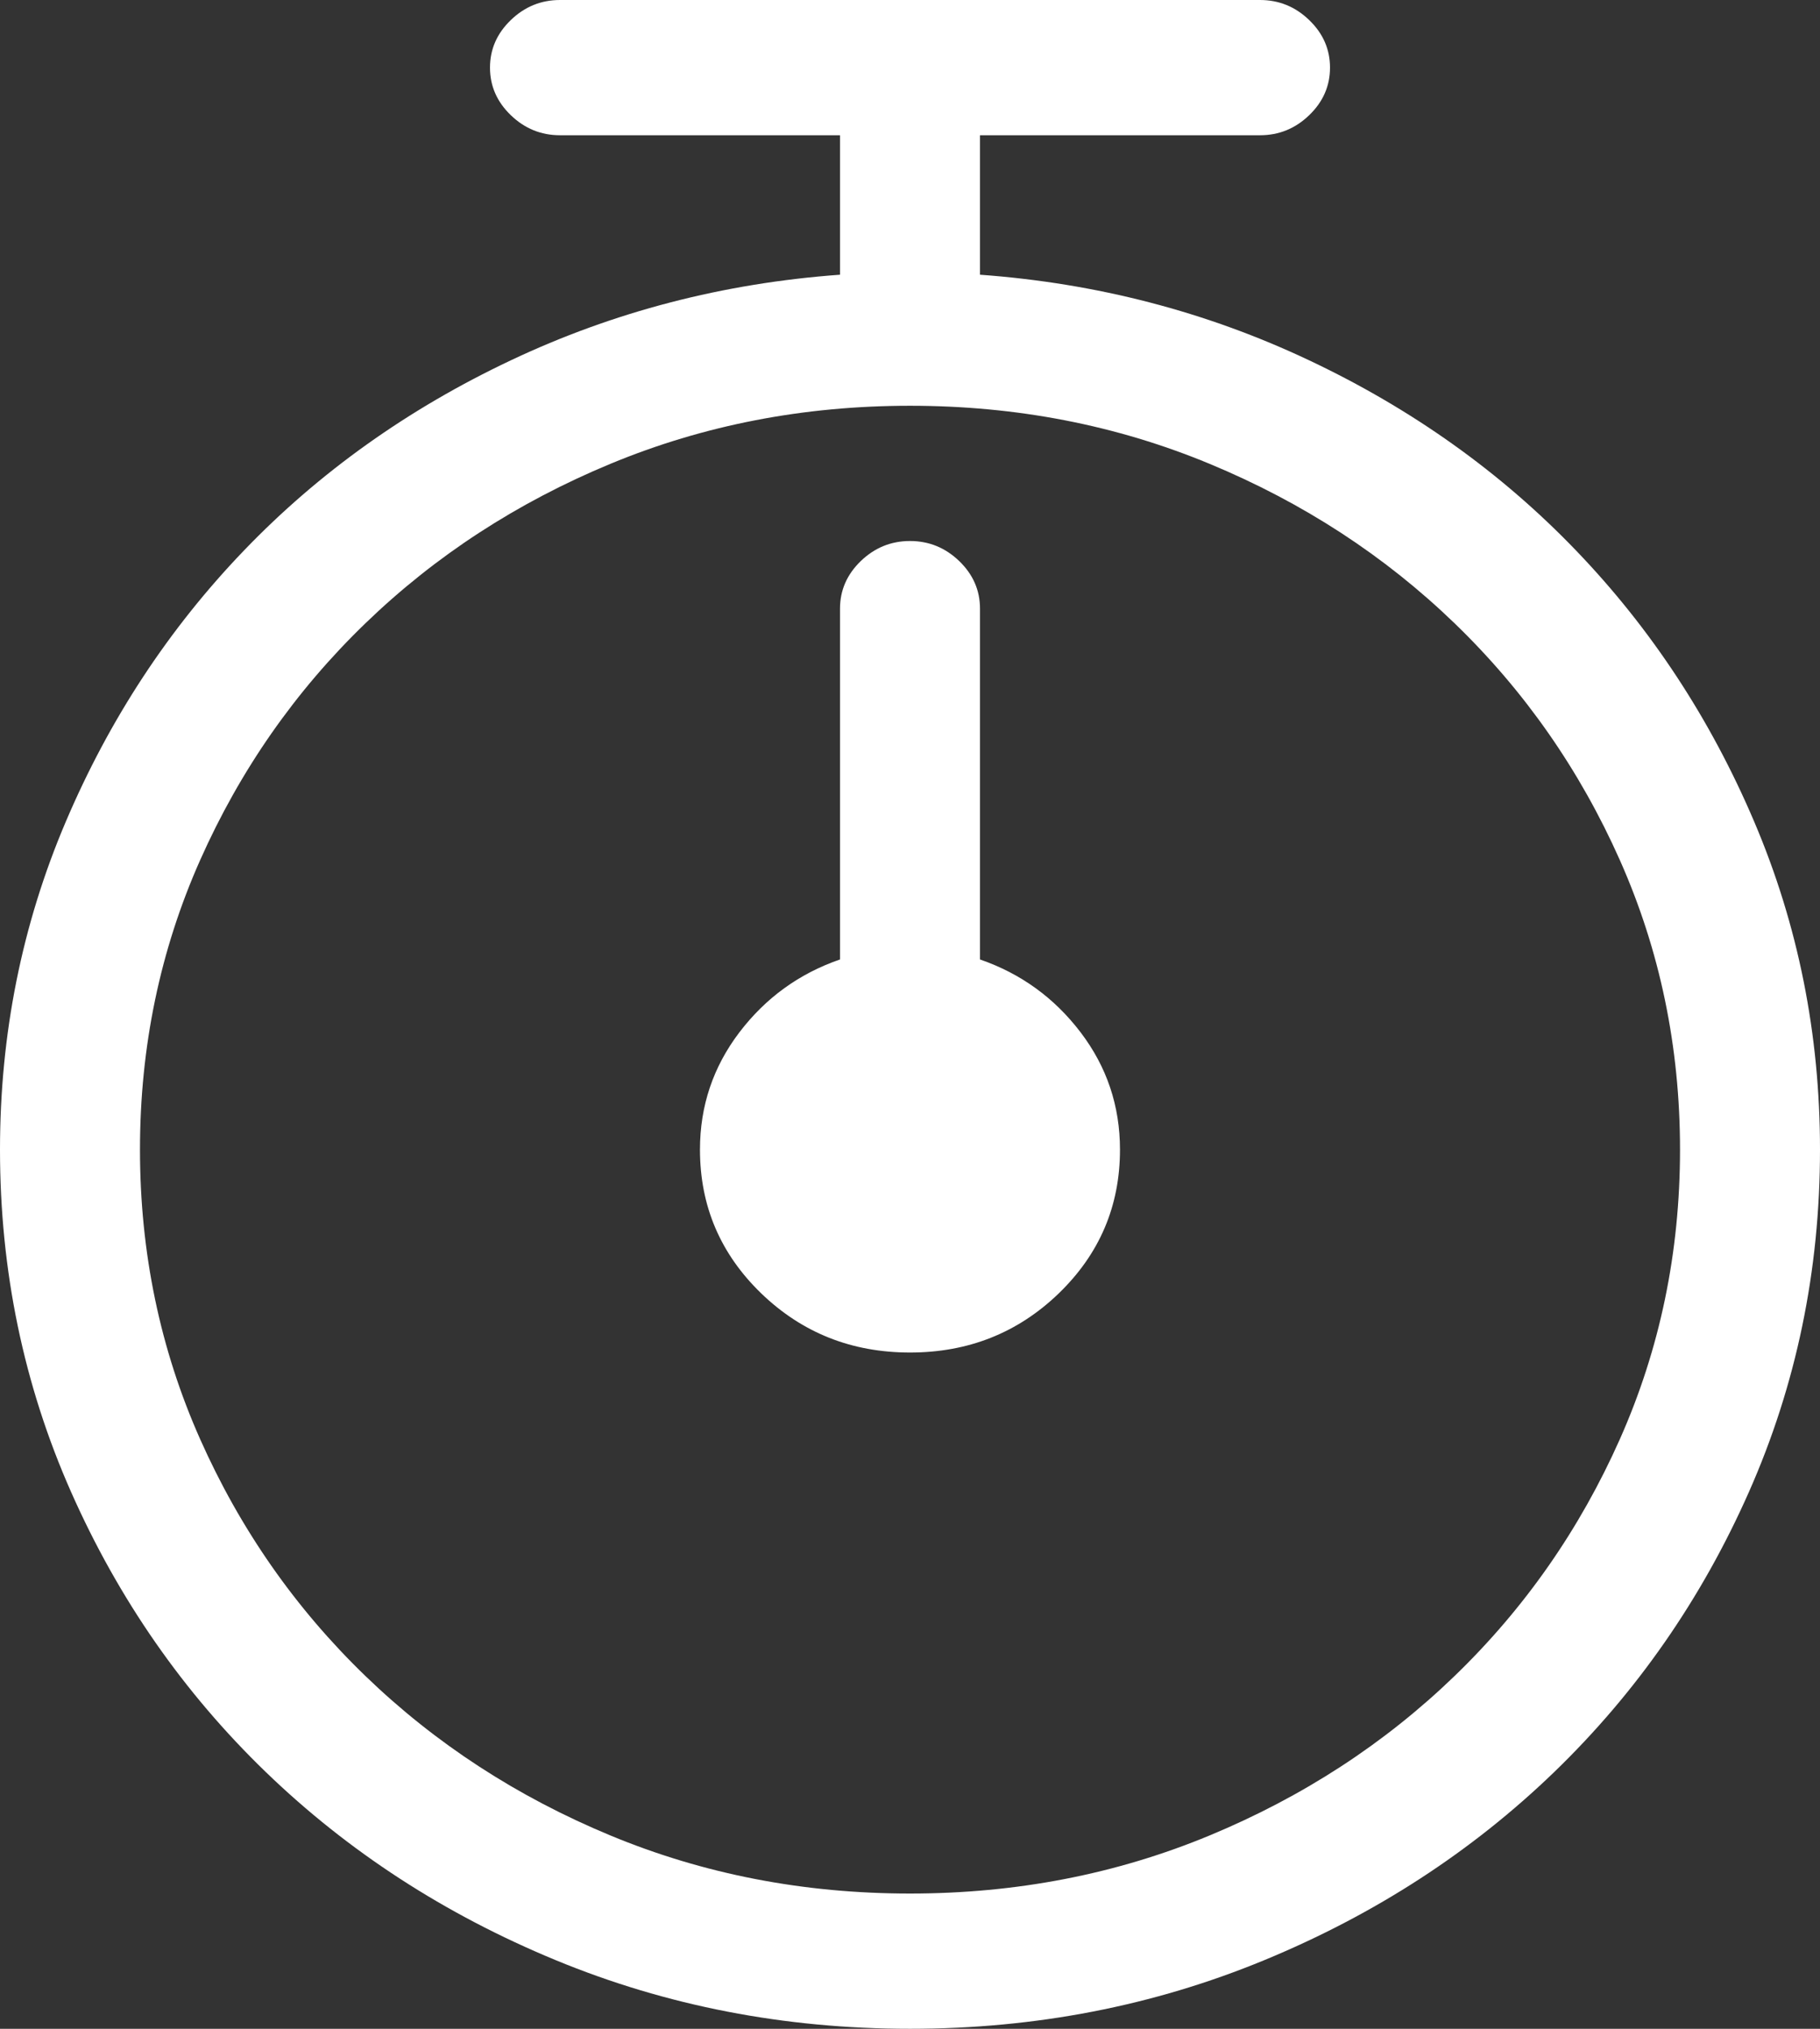 <svg width="35" height="39" viewBox="0 0 35 39" fill="none" xmlns="http://www.w3.org/2000/svg">
<rect x="0" y="0" width="35" height="39" fill="#333333" stroke="none"/>
<path d="M18.846 18.444V11.7C18.846 11.348 18.713 11.043 18.447 10.786C18.18 10.529 17.865 10.4 17.5 10.4C17.135 10.4 16.82 10.529 16.553 10.786C16.287 11.043 16.154 11.348 16.154 11.7V18.444C15.369 18.715 14.724 19.182 14.219 19.845C13.714 20.509 13.461 21.26 13.461 22.1C13.461 23.183 13.854 24.104 14.639 24.863C15.425 25.621 16.378 26 17.5 26C18.622 26 19.575 25.621 20.361 24.863C21.146 24.104 21.538 23.183 21.538 22.1C21.538 21.26 21.286 20.509 20.781 19.845C20.276 19.182 19.631 18.715 18.846 18.444ZM18.846 5.281C18.846 5.254 18.846 5.234 18.846 5.22C18.846 5.207 18.846 5.2 18.846 5.2V2.6H24.231C24.595 2.6 24.911 2.471 25.177 2.214C25.444 1.957 25.577 1.652 25.577 1.3C25.577 0.948 25.444 0.643 25.177 0.386C24.911 0.129 24.595 0 24.231 0H10.769C10.405 0 10.089 0.129 9.823 0.386C9.556 0.643 9.423 0.948 9.423 1.3C9.423 1.652 9.556 1.957 9.823 2.214C10.089 2.471 10.405 2.6 10.769 2.6H16.154V5.2C16.154 5.2 16.154 5.207 16.154 5.22C16.154 5.234 16.154 5.254 16.154 5.281C13.91 5.444 11.8 5.992 9.823 6.927C7.846 7.861 6.135 9.08 4.691 10.583C3.246 12.086 2.103 13.826 1.262 15.803C0.421 17.78 0 19.879 0 22.1C0 24.429 0.456 26.623 1.367 28.681C2.279 30.74 3.527 32.534 5.111 34.064C6.696 35.594 8.554 36.8 10.685 37.68C12.816 38.56 15.088 39 17.5 39C19.912 39 22.183 38.56 24.315 37.68C26.446 36.8 28.304 35.594 29.889 34.064C31.473 32.534 32.721 30.74 33.633 28.681C34.544 26.623 35 24.429 35 22.1C35 19.879 34.579 17.78 33.738 15.803C32.897 13.826 31.754 12.086 30.309 10.583C28.865 9.08 27.154 7.861 25.177 6.927C23.2 5.992 21.09 5.444 18.846 5.281ZM17.5 36.4C15.453 36.4 13.532 36.028 11.737 35.283C9.942 34.538 8.371 33.516 7.025 32.216C5.679 30.916 4.62 29.399 3.849 27.666C3.078 25.932 2.692 24.077 2.692 22.1C2.692 20.123 3.078 18.268 3.849 16.534C4.62 14.801 5.679 13.284 7.025 11.984C8.371 10.684 9.942 9.662 11.737 8.917C13.532 8.172 15.453 7.8 17.5 7.8C19.547 7.8 21.468 8.172 23.263 8.917C25.058 9.662 26.629 10.684 27.975 11.984C29.321 13.284 30.38 14.801 31.151 16.534C31.922 18.268 32.308 20.123 32.308 22.1C32.308 24.077 31.922 25.932 31.151 27.666C30.38 29.399 29.321 30.916 27.975 32.216C26.629 33.516 25.058 34.538 23.263 35.283C21.468 36.028 19.547 36.4 17.5 36.4Z" fill="#FFFFFF"/>
</svg>
